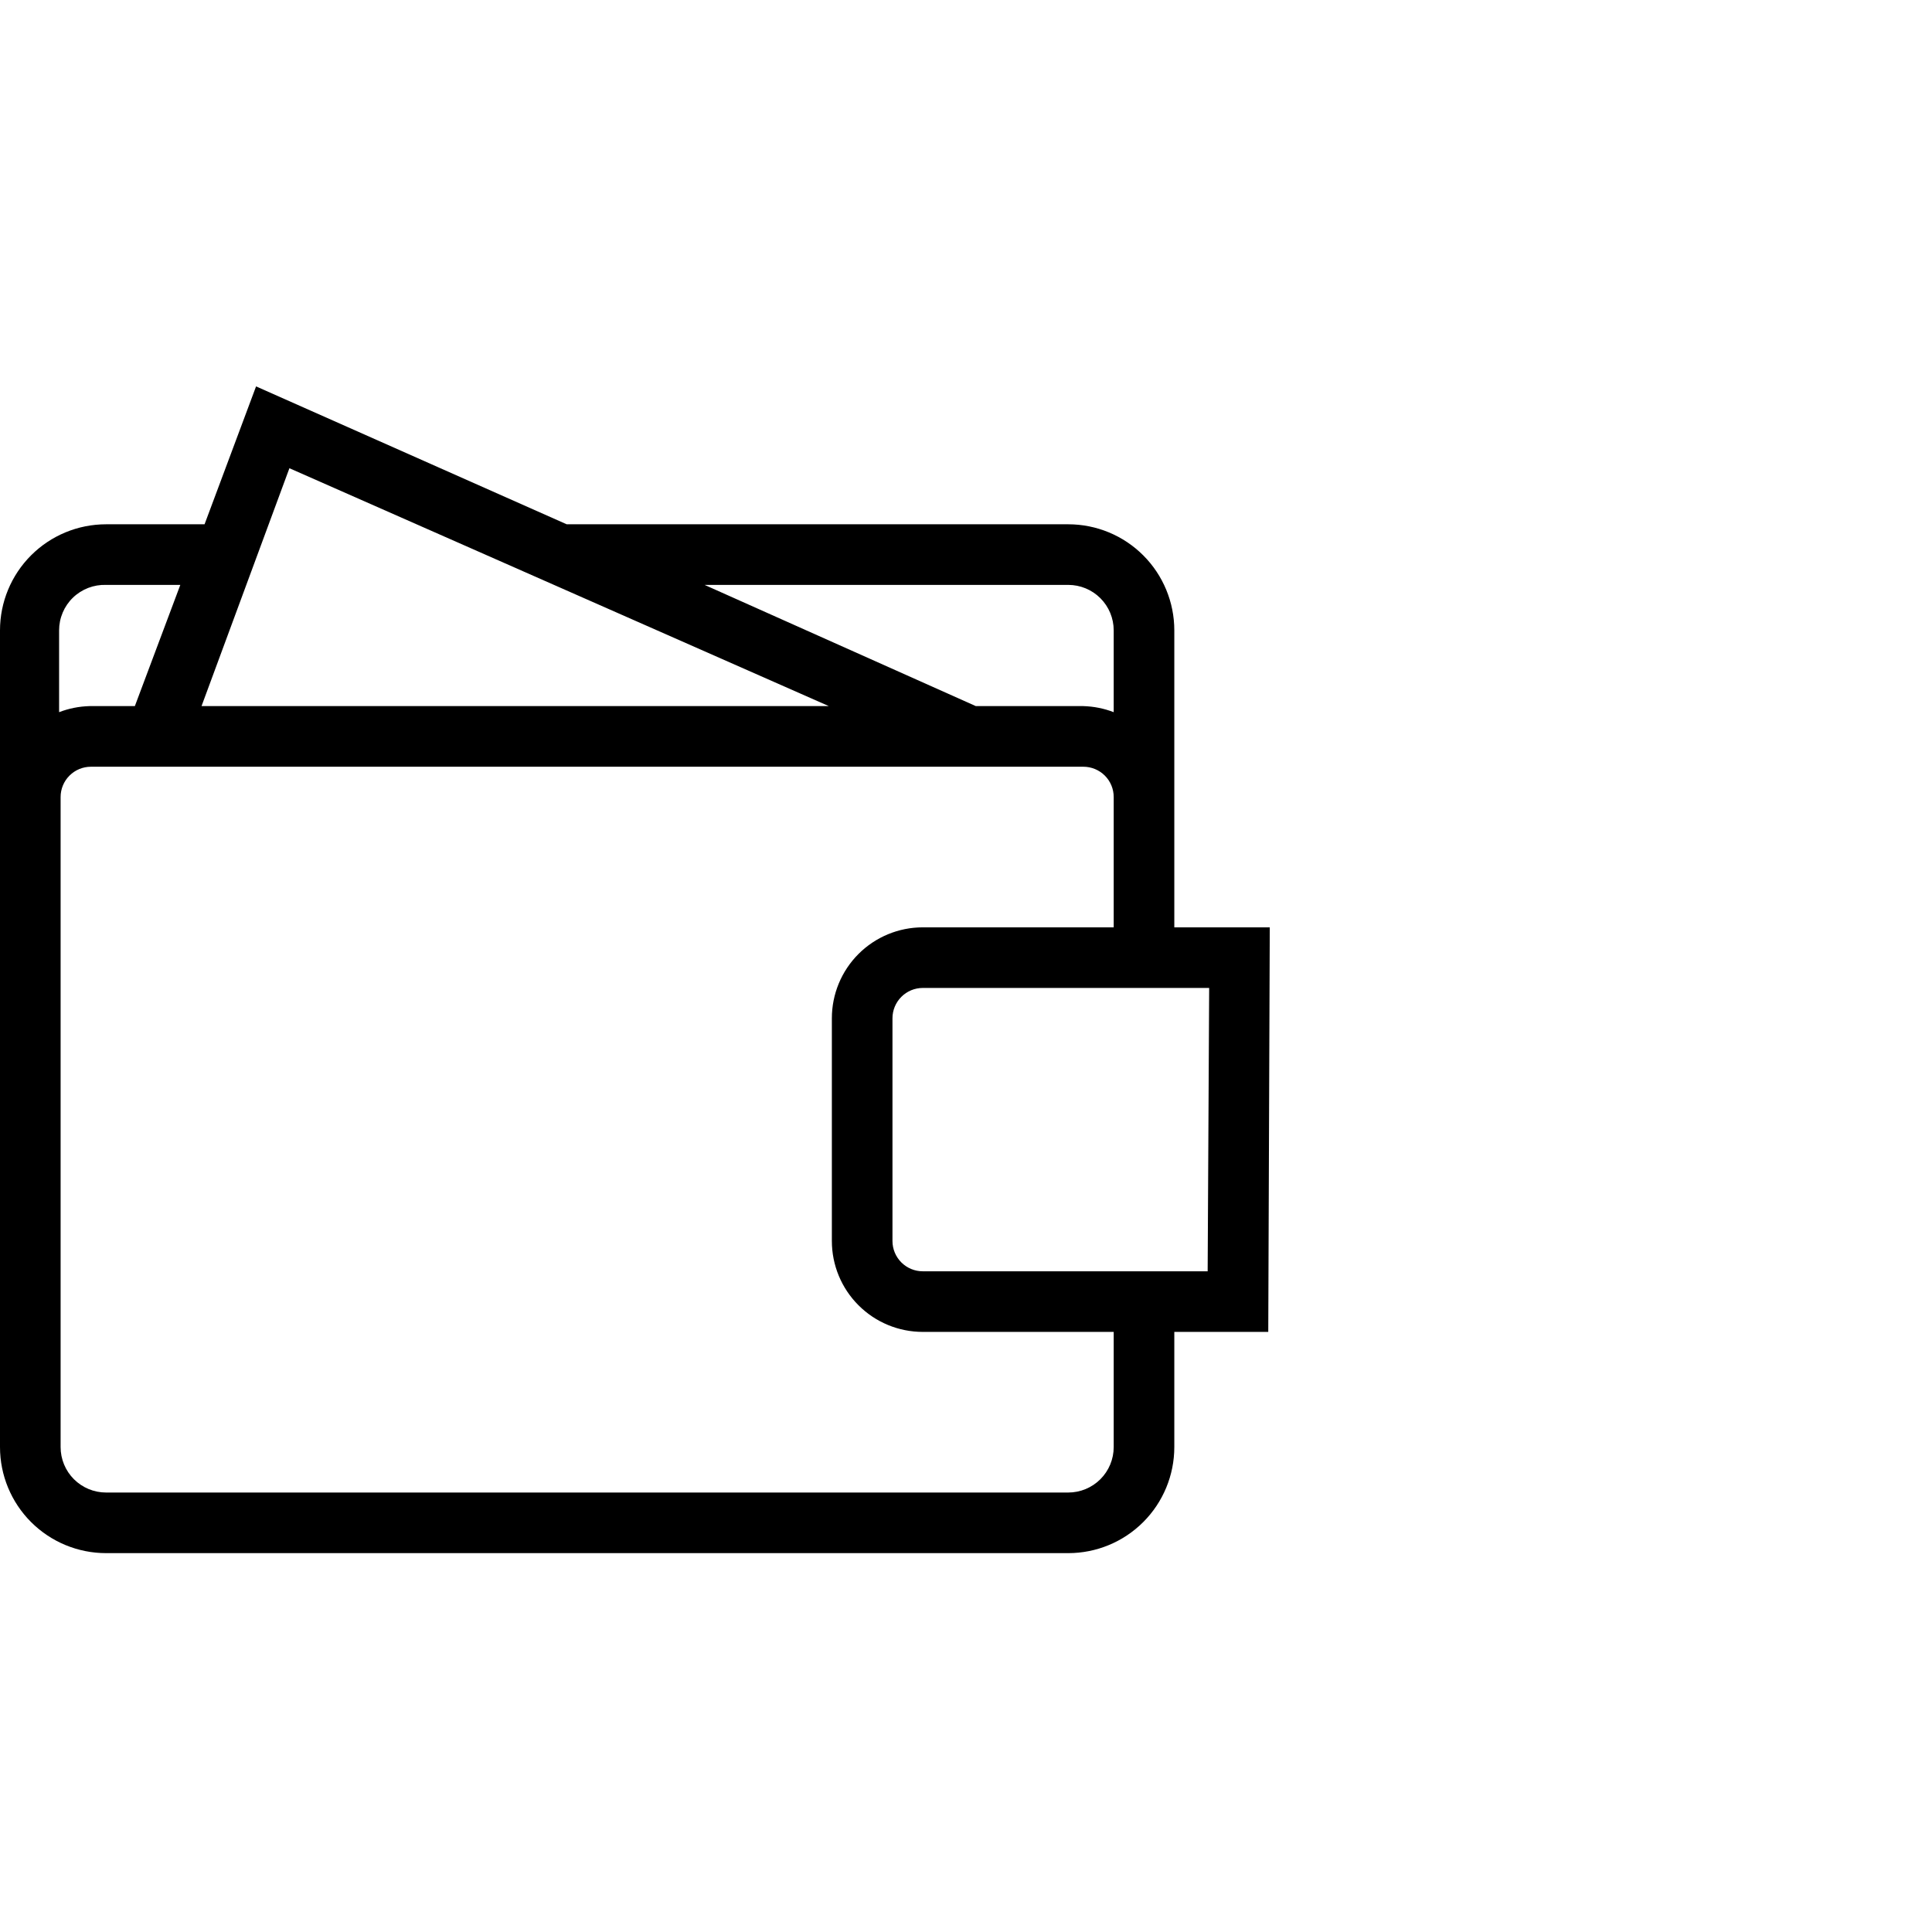 <?xml version="1.0" encoding="UTF-8"?> <svg xmlns="http://www.w3.org/2000/svg" width="100" height="100" viewBox="0 0 100 100" fill="none"> <path d="M65.723 47.999H60.782V32.627C60.782 31.171 60.204 29.775 59.174 28.745C58.145 27.715 56.748 27.137 55.292 27.137H29.332L13.254 20L10.588 27.137H5.49C4.034 27.137 2.638 27.715 1.608 28.745C0.578 29.775 0 31.171 0 32.627V74.9C0 76.356 0.578 77.752 1.608 78.782C2.638 79.812 4.034 80.39 5.49 80.39H55.292C56.748 80.39 58.145 79.812 59.174 78.782C60.204 77.752 60.782 76.356 60.782 74.9V68.939H65.645L65.723 47.999ZM55.292 30.274C55.916 30.274 56.515 30.522 56.956 30.963C57.397 31.404 57.645 32.003 57.645 32.627V36.862C57.144 36.669 56.613 36.563 56.076 36.548H50.508L36.469 30.274H55.292ZM14.98 24.235L42.9 36.548H10.431L14.98 24.235ZM5.49 30.274H9.333L6.98 36.548H4.627C4.09 36.563 3.56 36.669 3.059 36.862V32.627C3.059 32.311 3.122 31.999 3.245 31.708C3.368 31.417 3.548 31.154 3.775 30.935C4.002 30.715 4.271 30.544 4.566 30.43C4.86 30.317 5.174 30.264 5.49 30.274ZM57.645 74.9C57.645 75.524 57.397 76.123 56.956 76.564C56.515 77.005 55.916 77.253 55.292 77.253H5.49C4.866 77.253 4.268 77.005 3.826 76.564C3.385 76.123 3.137 75.524 3.137 74.9V41.254C3.137 40.838 3.302 40.439 3.597 40.145C3.891 39.851 4.29 39.686 4.706 39.686H56.076C56.492 39.686 56.891 39.851 57.186 40.145C57.48 40.439 57.645 40.838 57.645 41.254V47.999H47.763C46.515 47.999 45.318 48.495 44.436 49.377C43.553 50.26 43.057 51.457 43.057 52.705V64.234C43.057 65.482 43.553 66.679 44.436 67.561C45.318 68.444 46.515 68.939 47.763 68.939H57.645V74.9ZM62.508 65.802H47.763C47.347 65.802 46.948 65.637 46.654 65.343C46.36 65.049 46.194 64.65 46.194 64.234V52.705C46.194 52.289 46.36 51.89 46.654 51.596C46.948 51.301 47.347 51.136 47.763 51.136H62.586L62.508 65.802Z" fill="black"></path> </svg> 